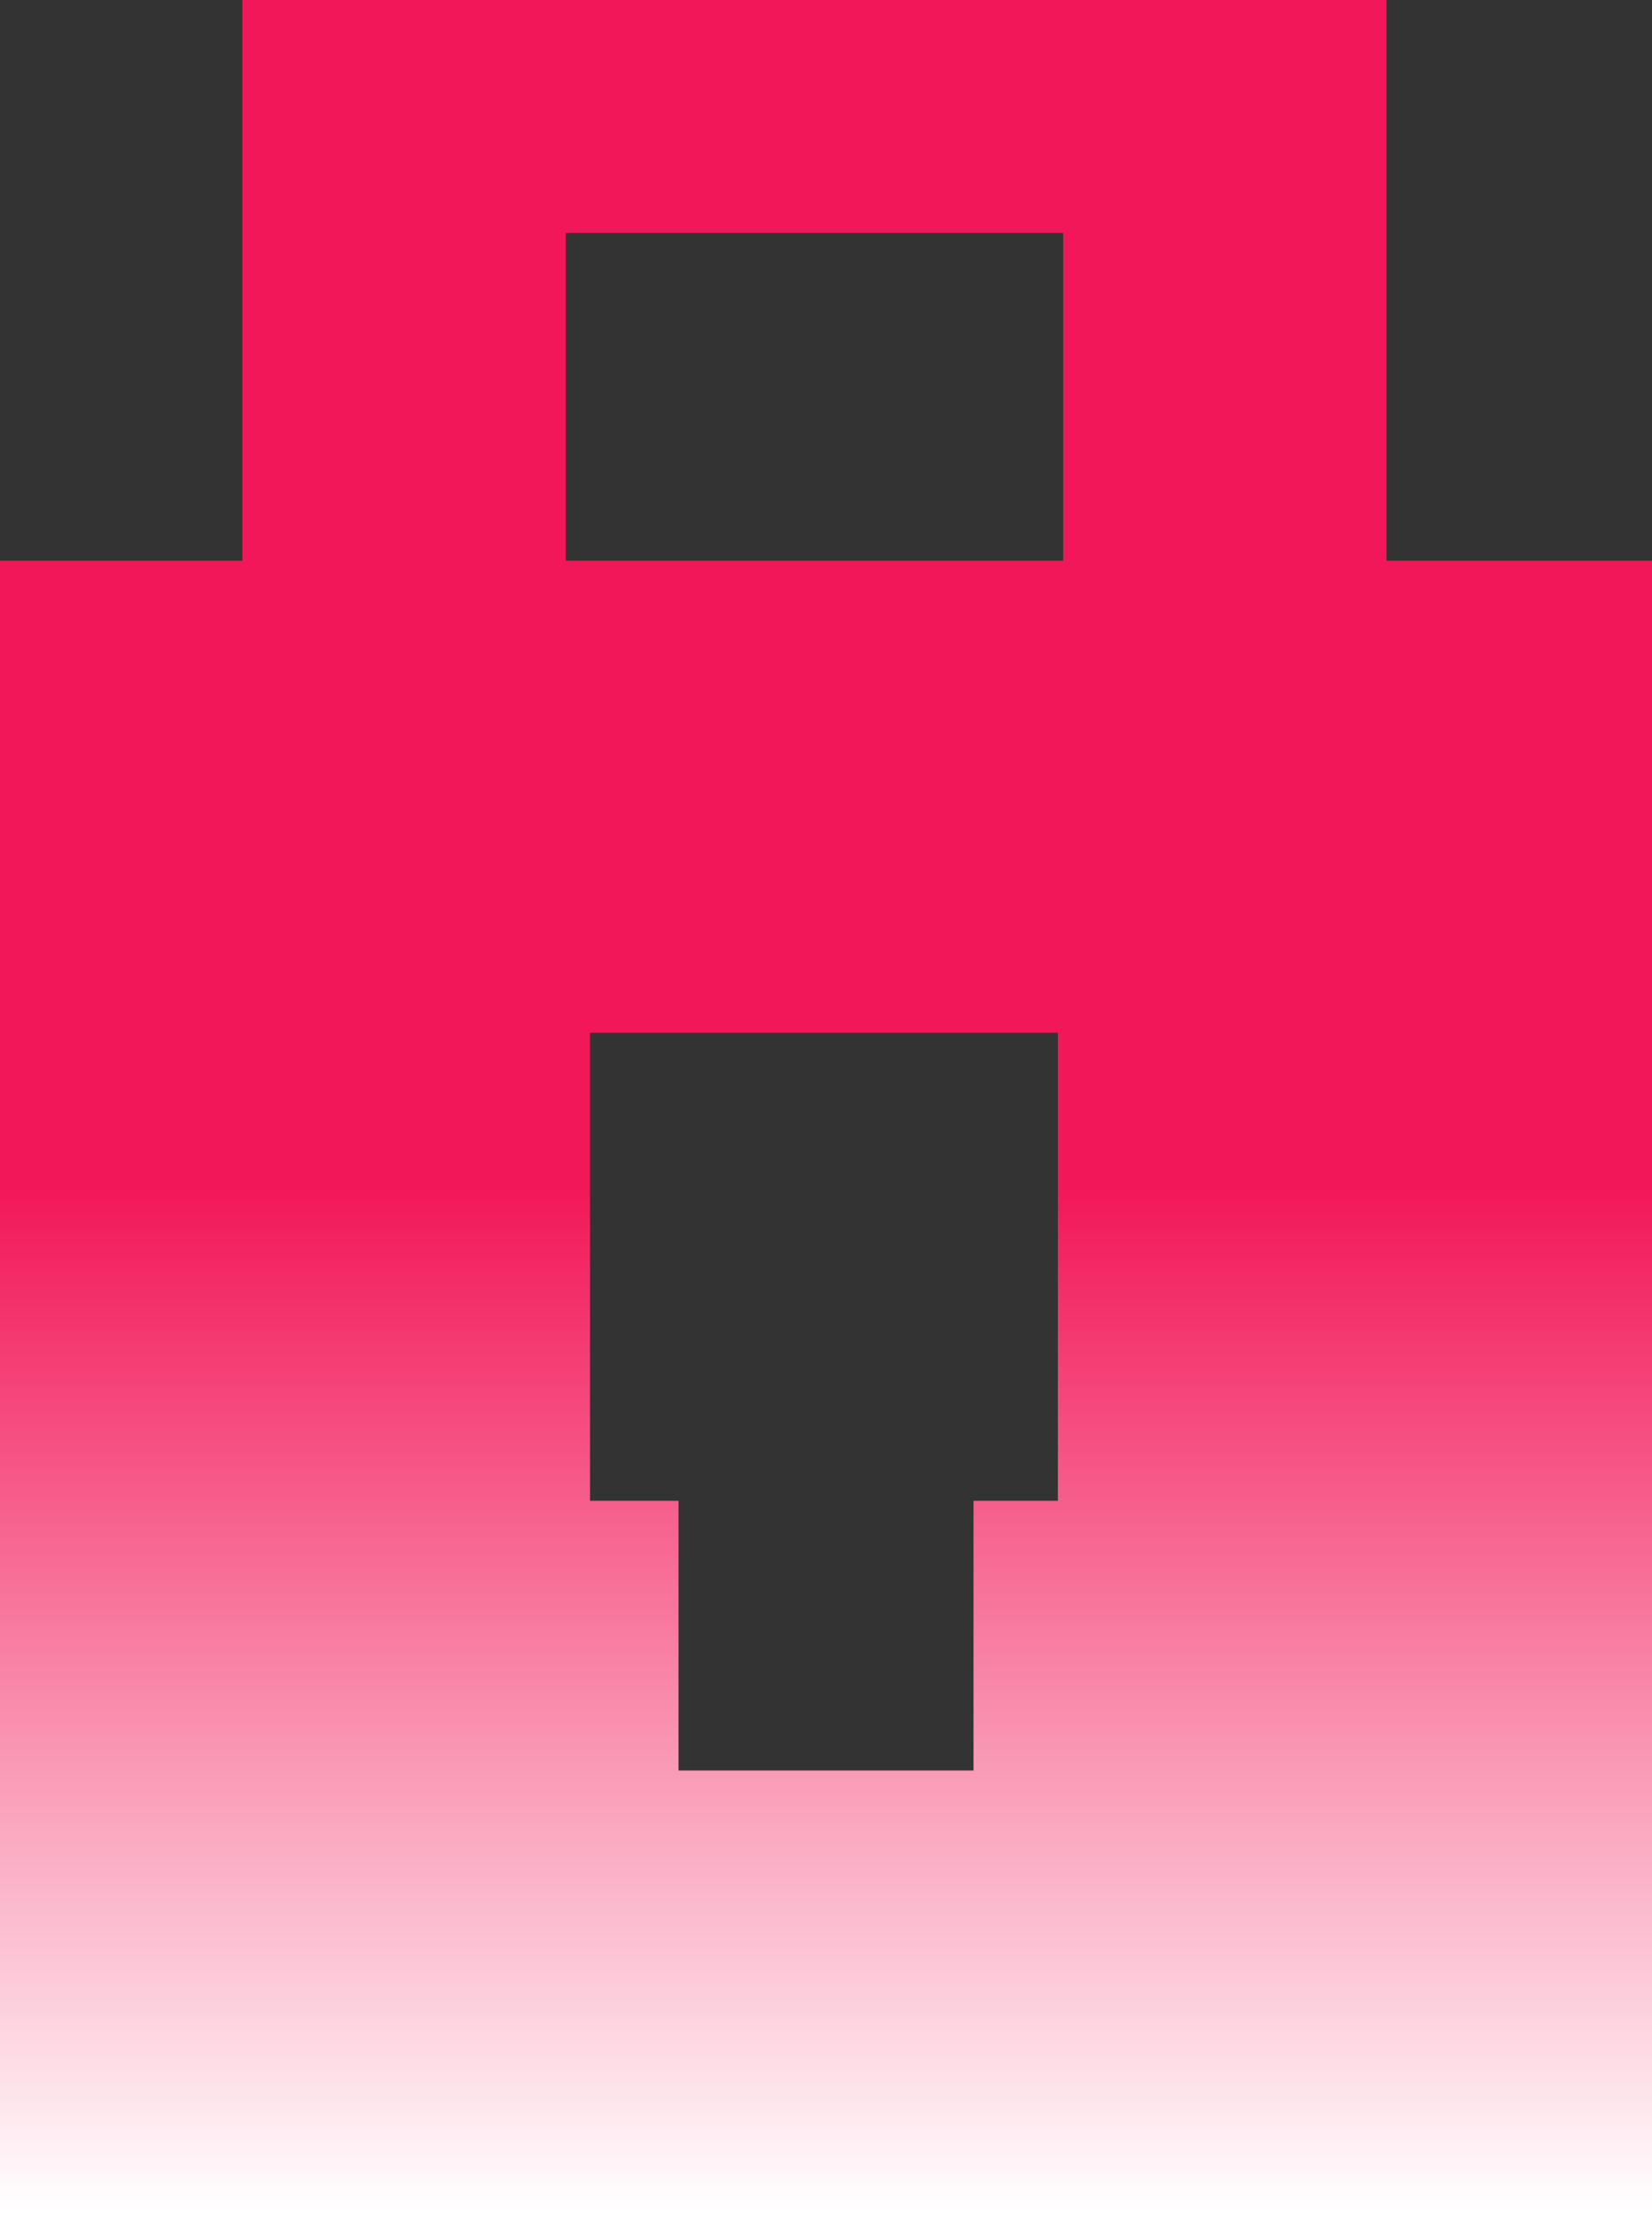 <?xml version="1.0" encoding="UTF-8"?> <svg xmlns="http://www.w3.org/2000/svg" width="56" height="75" viewBox="0 0 56 75" fill="none"><rect x="0" y="0" width="56" height="75" fill="#333333" stroke="none"/><path d="M47 34H8.216V0H47V34ZM19.176 7.894V26.107H36.039V7.894H19.176Z" fill="#F21758"></path><path d="M56 74.999H0V19H56V74.999ZM20 50.86H23V60H33V50.86H35.86V35H20V50.86Z" fill="url(#paint0_linear_206_35)"></path><defs><linearGradient id="paint0_linear_206_35" x1="28" y1="19" x2="28" y2="74.999" gradientUnits="userSpaceOnUse"><stop offset="0.38" stop-color="#F21758"></stop><stop offset="1" stop-color="white"></stop></linearGradient></defs></svg> 